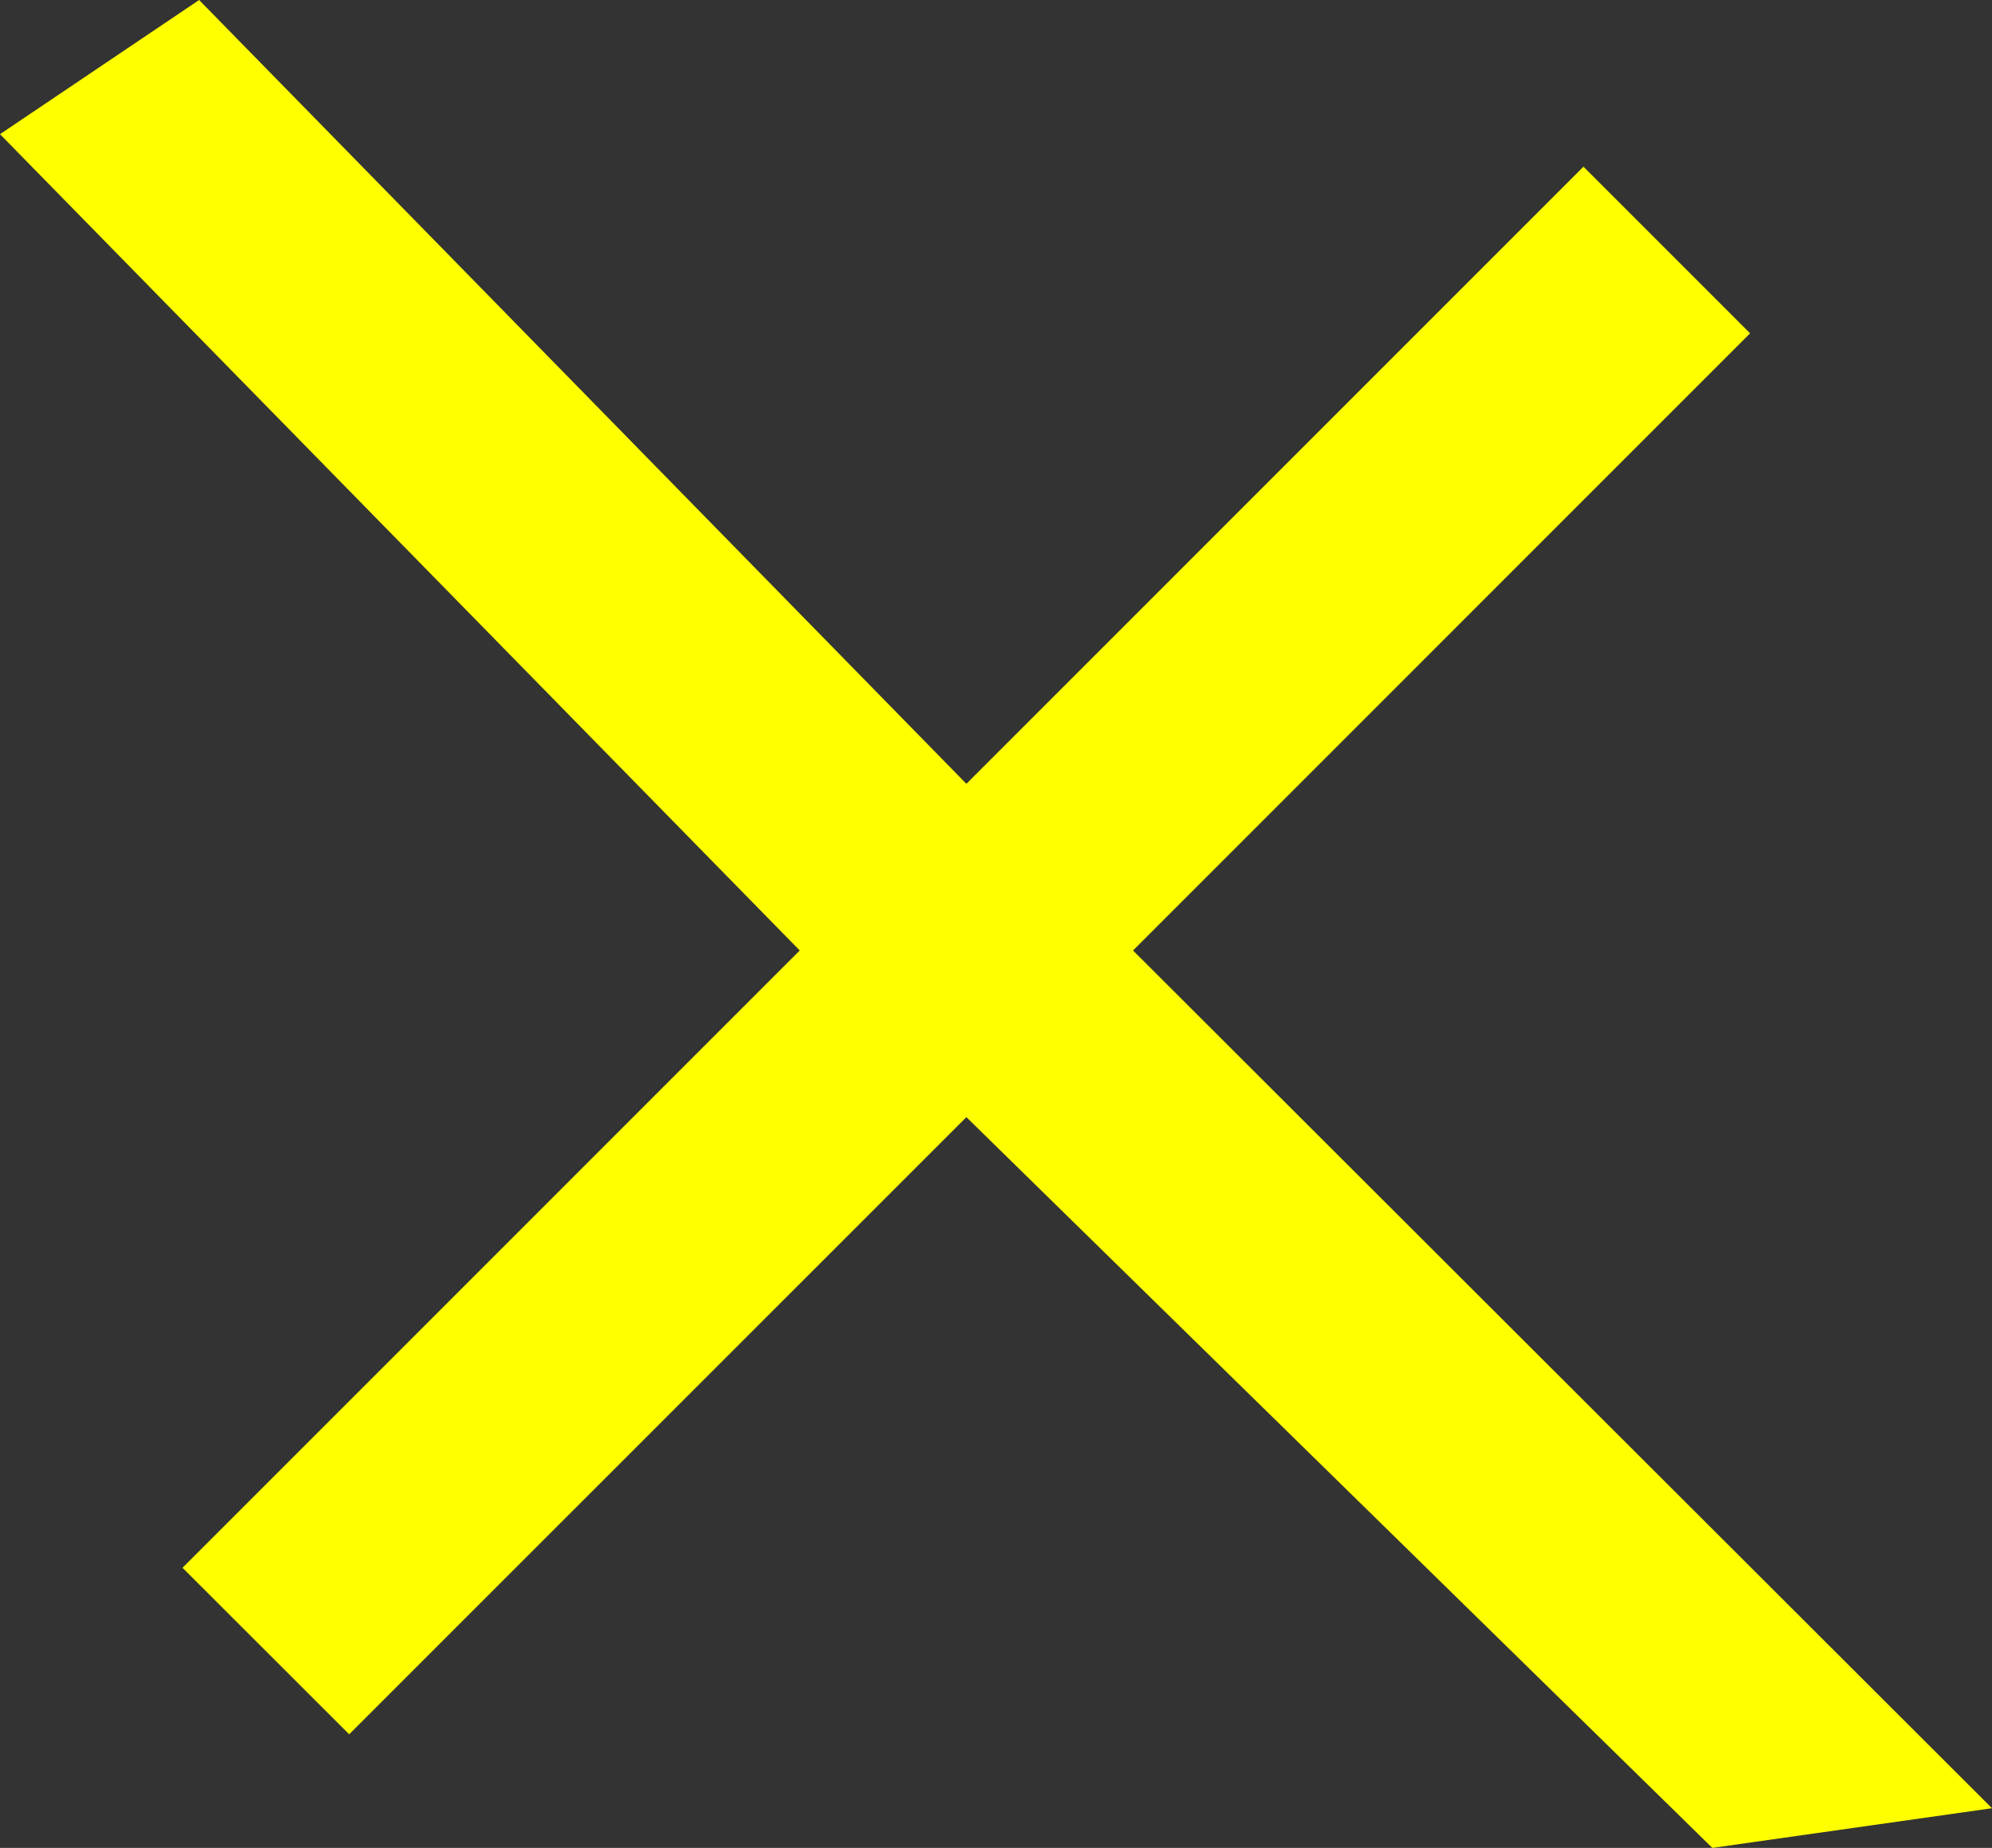 <?xml version="1.0" encoding="UTF-8"?> <svg xmlns="http://www.w3.org/2000/svg" id="Layer_2" viewBox="0 0 135.55 125.73"><rect x="0" y="0" width="135.55" height="125.73" fill="#333333" stroke="none"/><defs><style>.cls-1{fill:#ff0;}</style></defs><g id="TYPOGRAFIE"><polygon class="cls-1" points="65.76 76.01 23.76 118 12.42 106.67 54.42 64.67 0 9.13 13.55 0 65.76 53.33 107.75 11.34 119.09 22.68 77.1 64.67 135.55 123.03 116.52 125.73 65.76 76.01"></polygon></g></svg> 